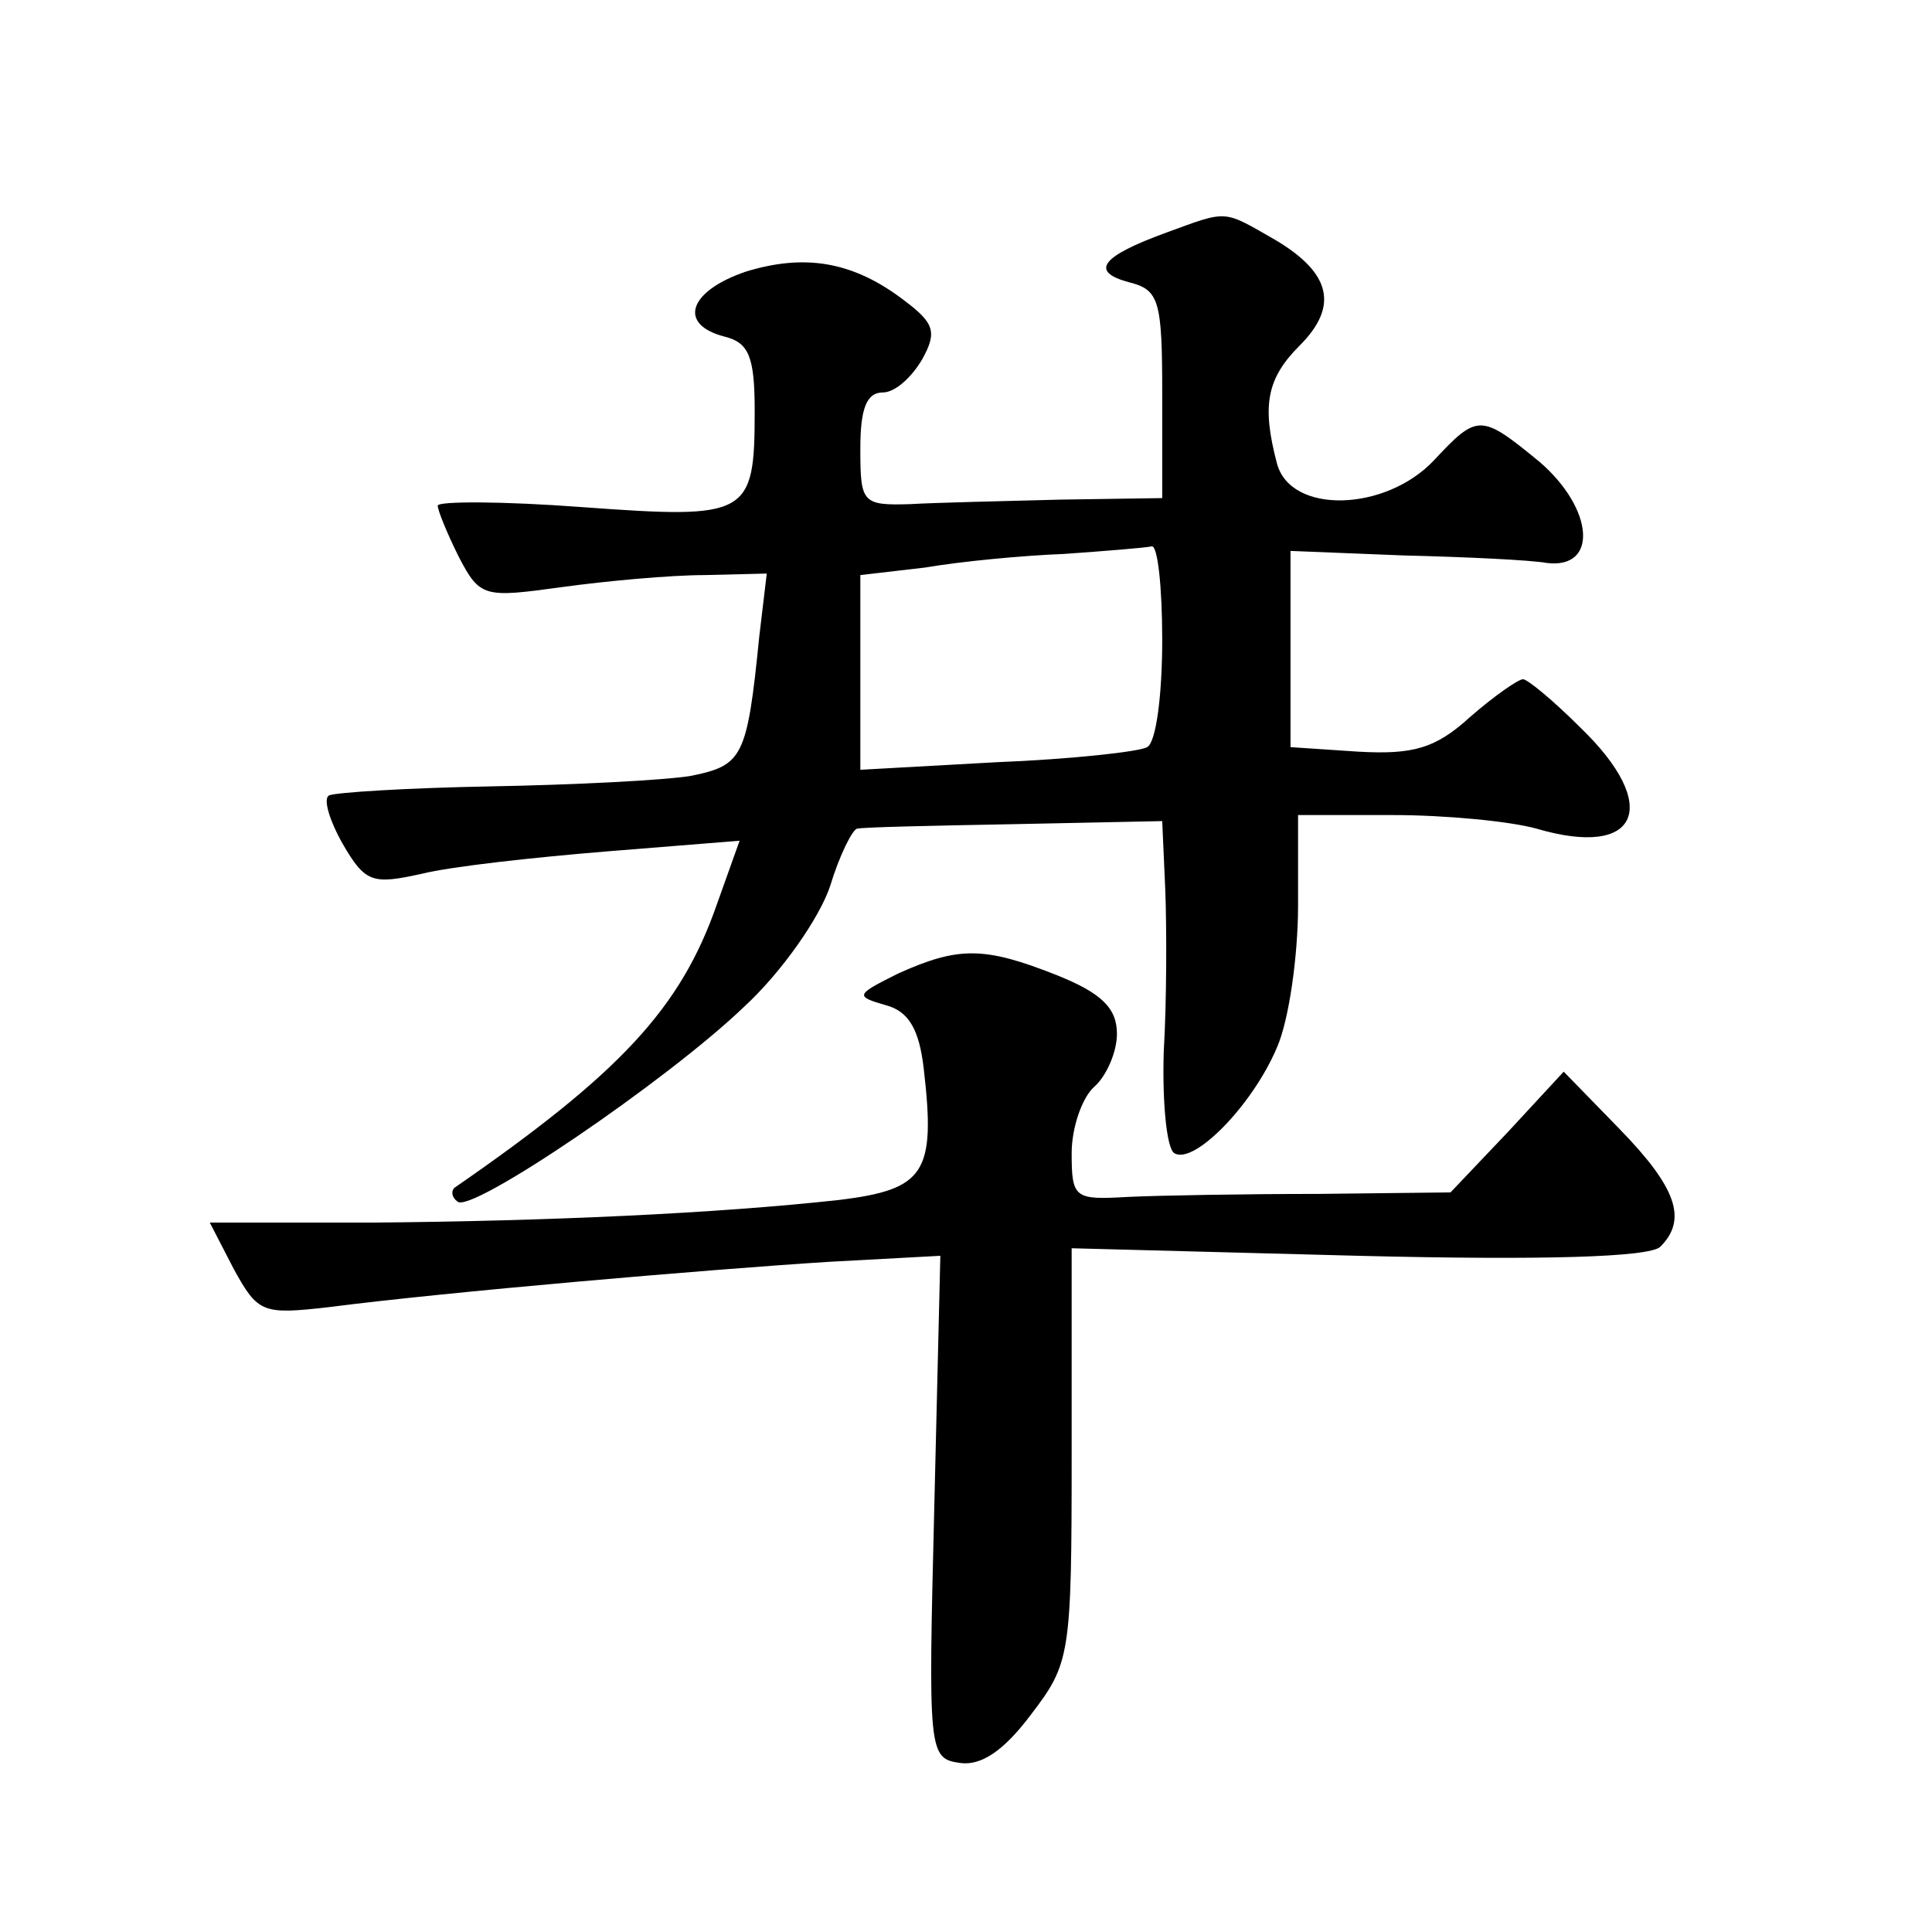 <?xml version="1.0" standalone="no"?>
<!DOCTYPE svg PUBLIC "-//W3C//DTD SVG 20010904//EN"
 "http://www.w3.org/TR/2001/REC-SVG-20010904/DTD/svg10.dtd">
<svg version="1.0" xmlns="http://www.w3.org/2000/svg"
 width="128pt" height="128pt" viewBox="0 0 128 128"
 preserveAspectRatio="xMidYMid meet">
<g transform="translate(0,128) scale(0.1,-0.1)"
fill="#0" stroke="none">
<path d="M773 1126 c-44 -16 -51 -26 -25 -33 20 -5 22 -12 22 -74 l0 -69 -67 -1
c-38 -1 -83 -2 -100 -3 -32 -1 -33 1 -33 37 0 26 4 37 15 37 8 0 19 10 26 22 10
18 8 24 -12 39 -34 26 -66 31 -105 19 -38 -13 -45 -35 -14 -43 16 -4 20 -13 20
-49 0 -70 -4 -72 -114 -64 -53 4 -96 4 -96 1 0 -3 6 -18 14 -34 14 -27 17 -27 68
-20 29 4 72 8 95 8 l41 1 -5 -42 c-8 -80 -11 -85 -45 -92 -18 -3 -78 -6 -133 -7
-55 -1 -103 -4 -107 -6 -4 -2 0 -16 9 -32 15 -26 20 -27 52 -20 20 5 75 11 124
15 l87 7 -15 -42 c-24 -69 -64 -112 -174 -188 -2 -2 -2 -6 2 -9 8 -9 139 80 190
129 25 23 50 59 57 80 6 20 15 38 18 38 4 1 51 2 105 3 l97 2 2 -45 c1 -25 1 -74
-1 -108 -1 -34 2 -64 7 -67 13 -8 52 32 68 70 8 18 14 61 14 94 l0 60 63 0 c34
0 77 -4 95 -9 68 -20 83 15 29 67 -18 18 -35 32 -38 32 -3 0 -19 -11 -35 -25 -23
-21 -38 -25 -74 -23 l-45 3 0 65 0 65 75 -3 c41 -1 84 -3 95 -5 34 -4 31 36 -5
67 -39 32 -41 32 -70 1 -32 -34 -95 -36 -104 -2 -10 38 -7 56 15 78 26 26 21 48
-16 70 -35 20 -31 20 -72 5z m-3 -270 c0 -36 -4 -68 -10 -71 -5 -3 -50 -8 -100
-10 l-90 -5 0 64 0 65 43 5 c23 4 65 8 92 9 28 2 53 4 58 5 4 1 7 -27 7 -62z M595
635 c-28 -14 -29 -15 -8 -21 15 -4 22 -16 25 -42 8 -69 1 -80 -56 -87 -82 -9 -193
-14 -309 -15 l-108 0 16 -31 c16 -29 19 -30 63 -25 77 10 252 25 331 30 l74 4 -4
-166 c-4 -163 -4 -167 17 -170 14 -2 29 8 47 32 26 34 27 39 27 172 l0 137 190
-5 c121 -3 193 -1 200 6 18 18 11 39 -27 78 l-37 38 -37 -40 -38 -40 -88 -1 c-48
0 -105 -1 -126 -2 -35 -2 -37 -1 -37 29 0 17 7 37 15 44 8 7 15 23 15 35 0 17 -10
27 -40 39 -48 19 -65 19 -105 1z"/>
</g>
</svg>
